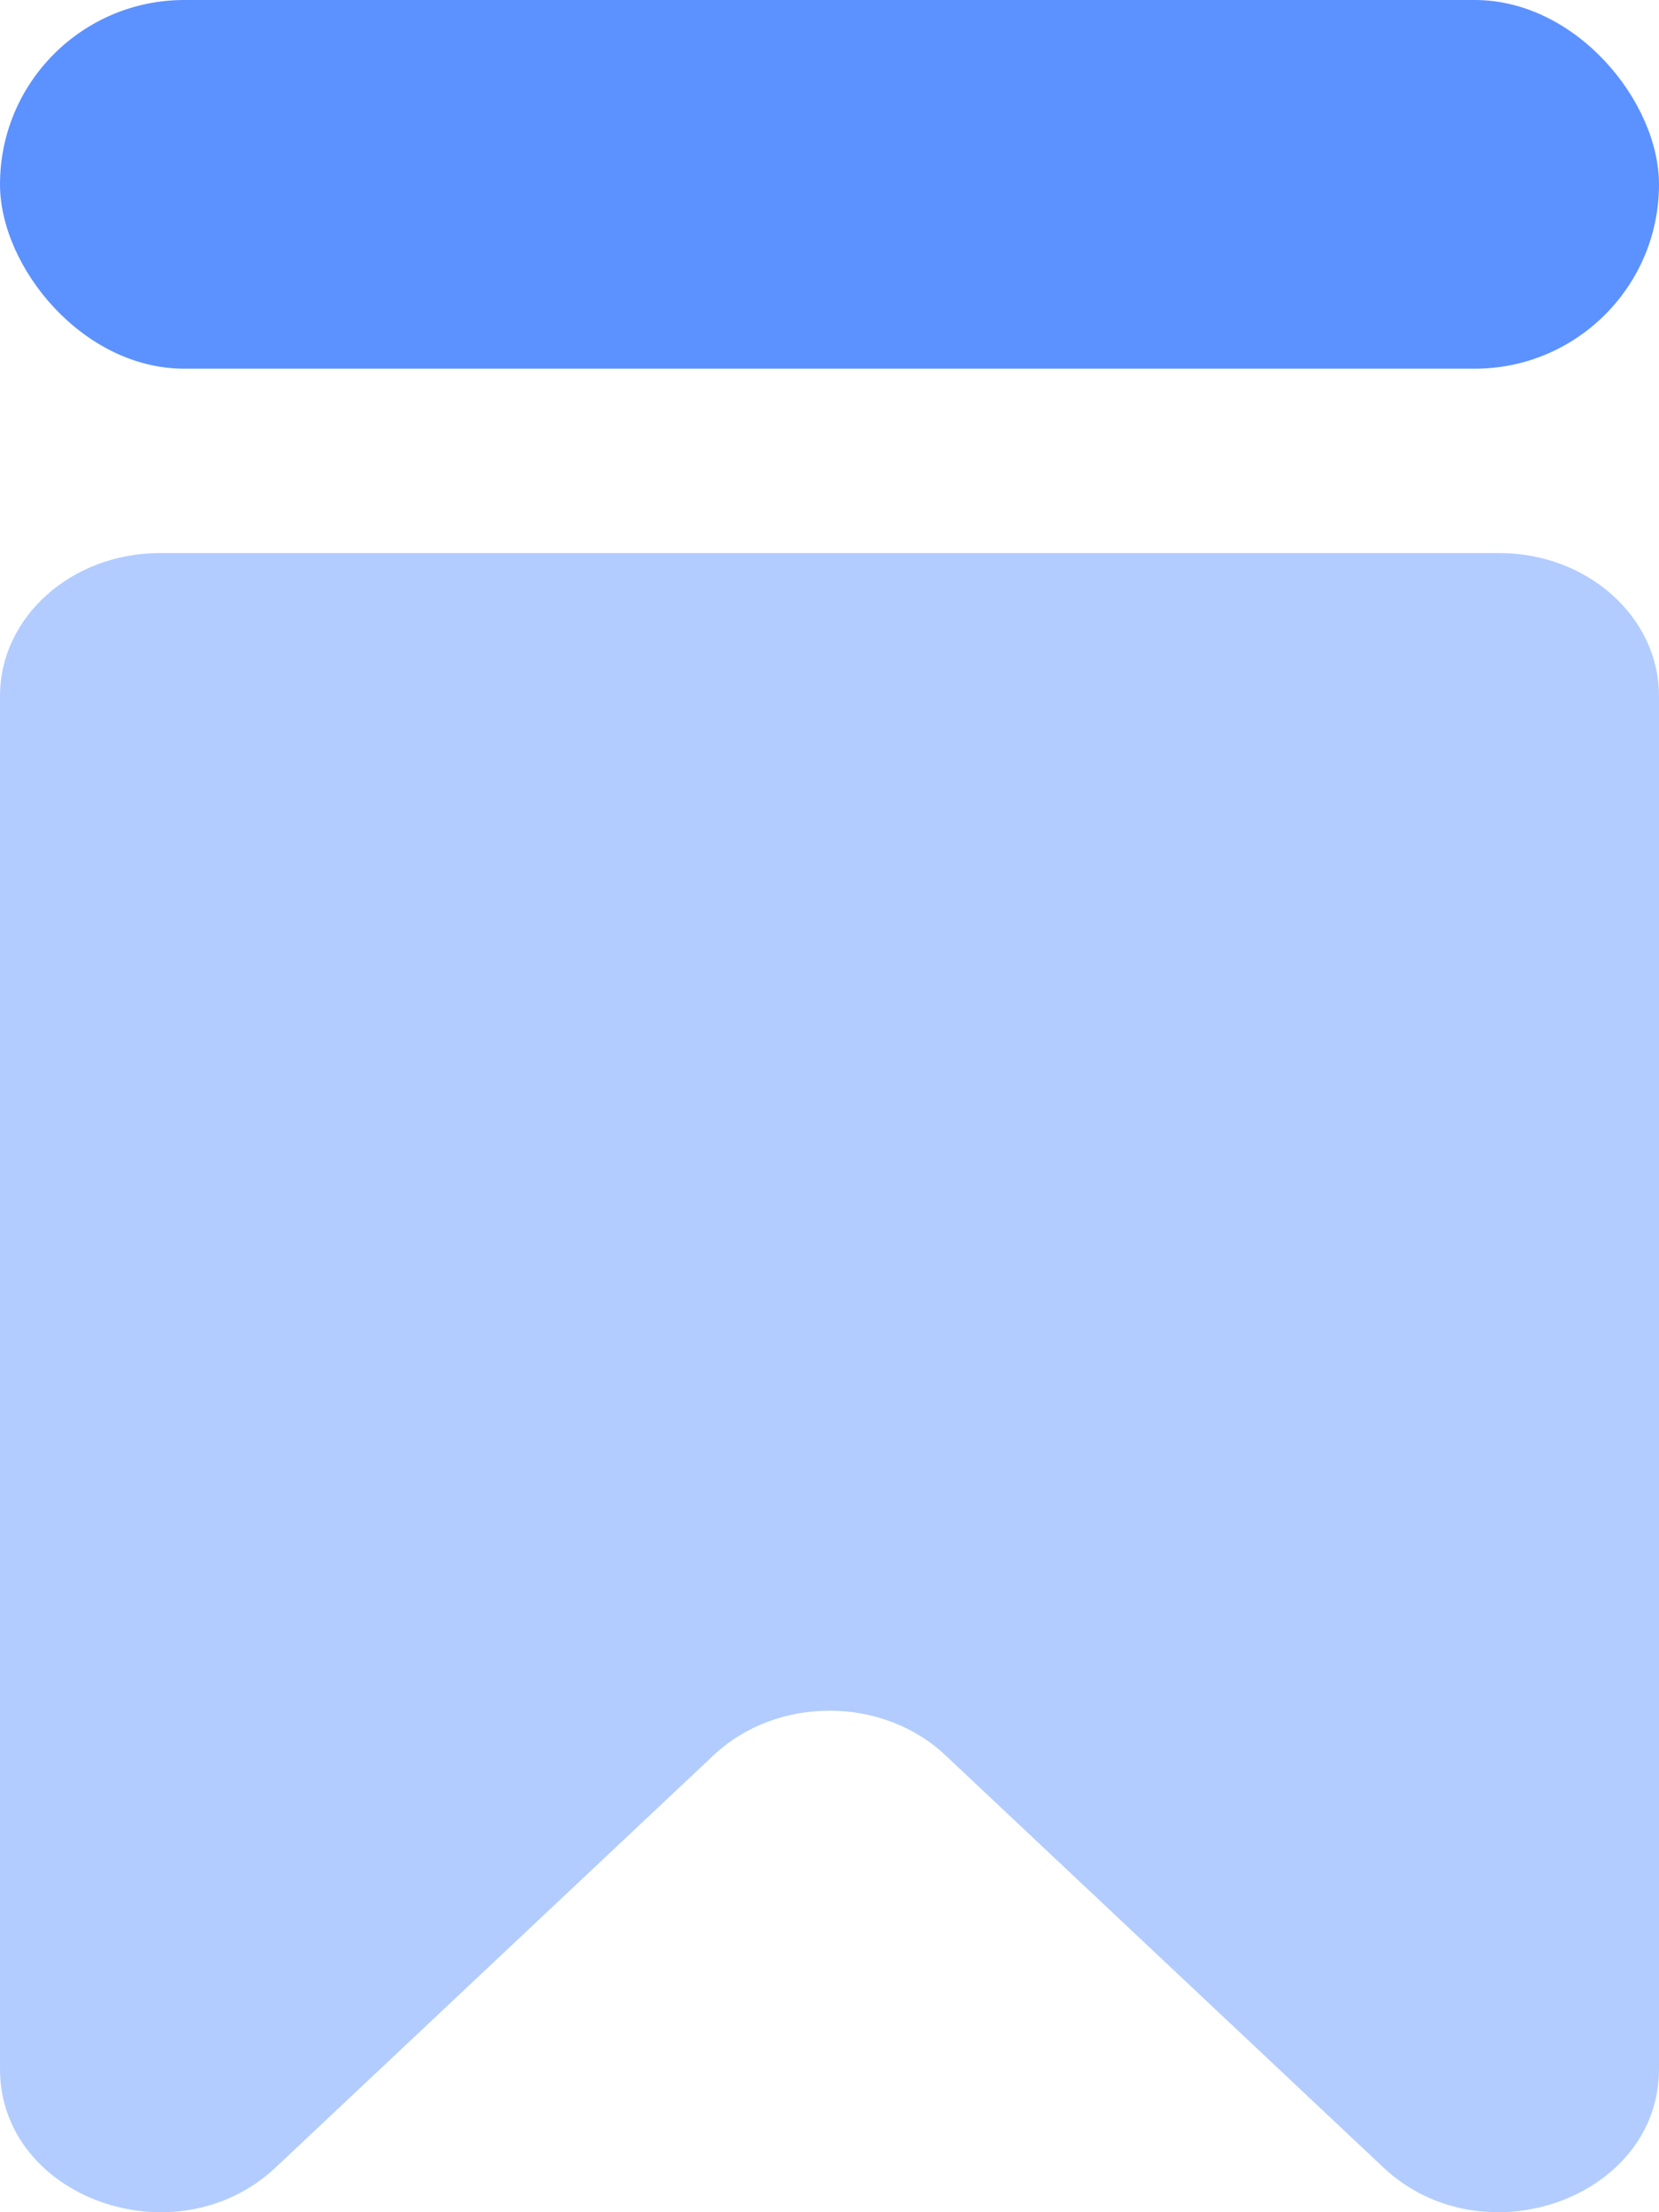 <svg width="18" height="24" viewBox="0 0 18 24" fill="none" xmlns="http://www.w3.org/2000/svg">
<path d="M18 7.55C18 6.694 17.224 6 16.266 6H1.734C0.776 6 0 6.694 0 7.55V22.447C0 23.847 1.912 24.53 2.991 23.514L7.743 19.042C8.427 18.398 9.573 18.398 10.257 19.042L15.009 23.514C16.088 24.53 18 23.847 18 22.447V7.55Z" fill="#B2CCFF"/>
<rect width="18" height="4" rx="2" fill="#5C92FF"/>
</svg>
